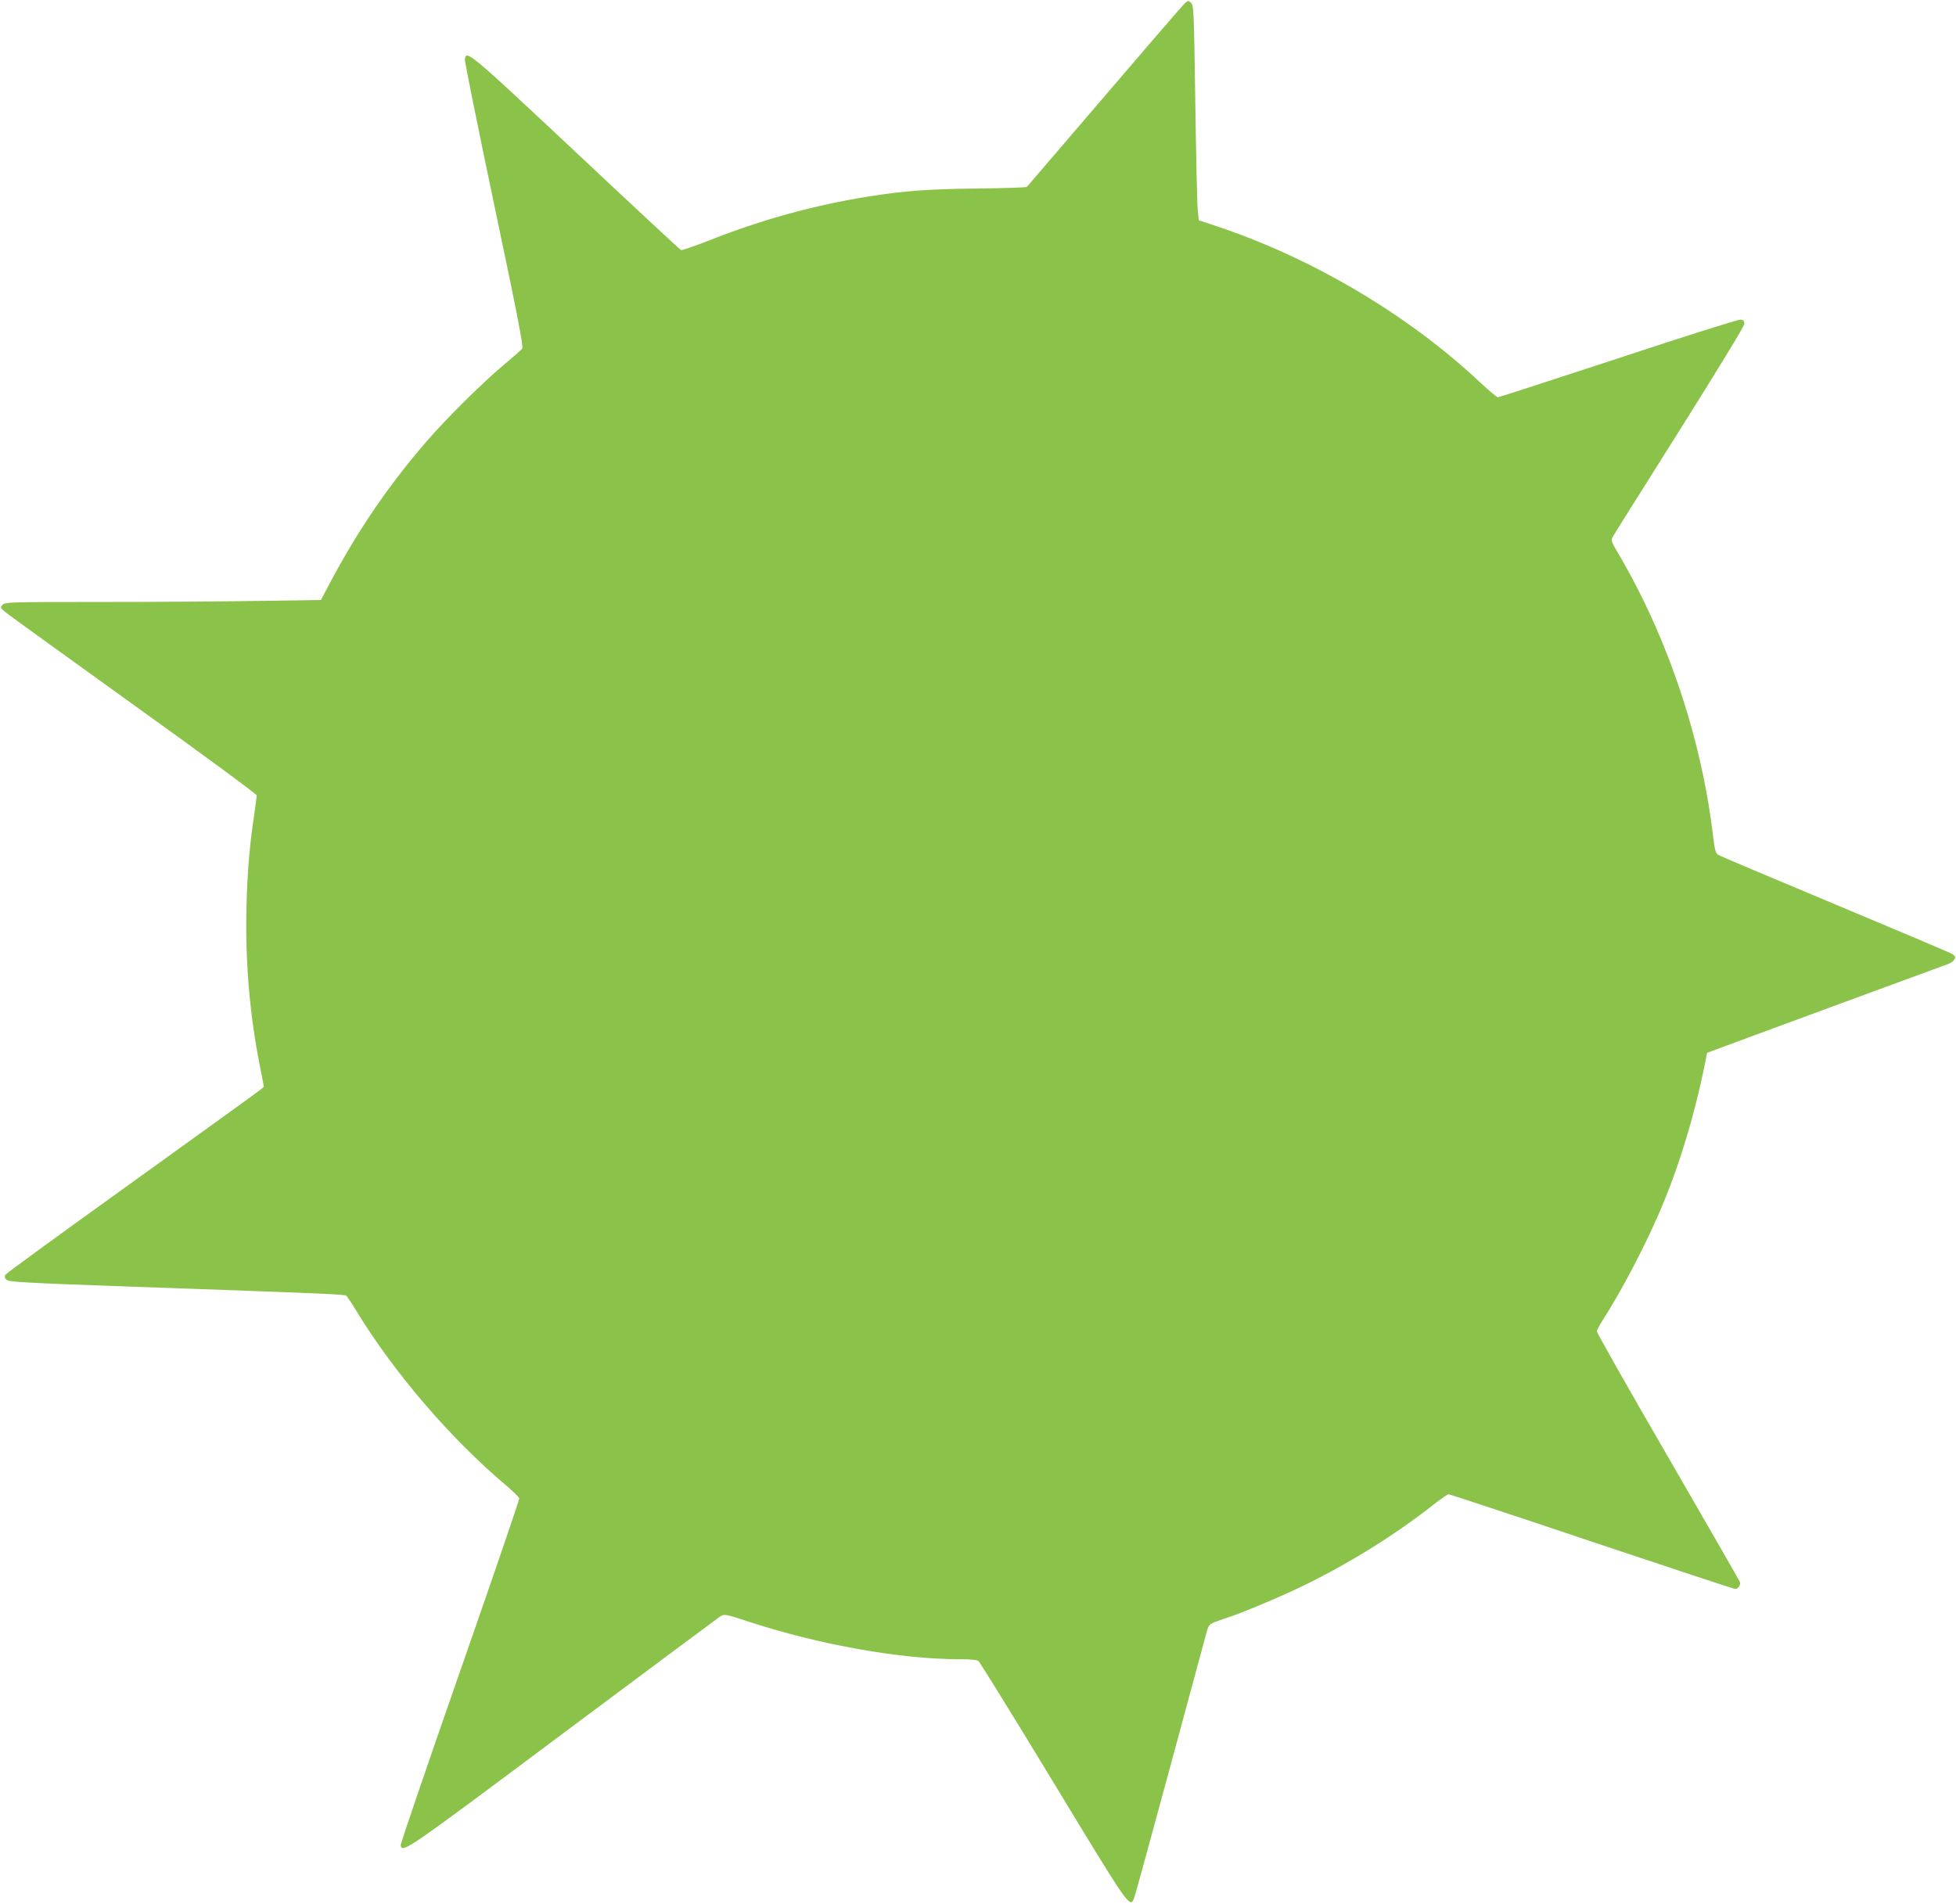 <?xml version="1.0" standalone="no"?>
<!DOCTYPE svg PUBLIC "-//W3C//DTD SVG 20010904//EN"
 "http://www.w3.org/TR/2001/REC-SVG-20010904/DTD/svg10.dtd">
<svg version="1.0" xmlns="http://www.w3.org/2000/svg"
 width="1280pt" height="1246pt" viewBox="0 0 1280 1246"
 preserveAspectRatio="xMidYMid meet">
<g transform="translate(0,1246) scale(0.1,-0.1)"
fill="#8bc34a" stroke="none">
<path d="M7704 12383 c-38 -43 -274 -316 -523 -608 -250 -291 -457 -534 -461
-538 -4 -4 -150 -9 -326 -11 -314 -3 -475 -15 -704 -51 -364 -58 -708 -153
-1058 -292 -90 -35 -169 -62 -175 -60 -7 3 -317 291 -690 642 -703 659 -717
671 -725 605 -1 -14 85 -441 192 -950 157 -745 192 -928 183 -942 -7 -9 -55
-51 -107 -95 -141 -116 -387 -359 -522 -516 -247 -286 -449 -583 -628 -921
l-60 -113 -407 -6 c-223 -4 -688 -7 -1033 -7 -602 0 -628 -1 -644 -19 -16 -18
-15 -20 26 -53 24 -19 402 -292 840 -607 439 -315 798 -579 798 -587 0 -8 -7
-60 -15 -117 -31 -202 -46 -376 -52 -607 -9 -359 20 -702 86 -1039 l28 -144
-21 -18 c-11 -10 -390 -283 -840 -607 -451 -324 -825 -596 -830 -605 -8 -12
-6 -21 6 -33 14 -15 111 -20 805 -45 1334 -47 1408 -51 1419 -60 6 -5 35 -48
64 -96 246 -405 619 -840 985 -1148 44 -38 81 -74 83 -82 2 -7 -173 -518 -388
-1134 -215 -616 -390 -1128 -388 -1137 10 -53 33 -37 1058 729 553 413 1018
759 1033 769 28 17 30 17 195 -37 457 -149 987 -243 1373 -243 68 0 111 -4
122 -12 9 -7 230 -364 490 -793 494 -815 500 -824 527 -763 6 13 112 399 236
858 124 459 232 858 240 887 14 49 18 53 67 71 29 11 63 23 77 27 70 21 338
133 472 198 306 147 620 342 869 539 48 37 92 68 98 68 6 0 428 -139 936 -310
509 -170 931 -310 939 -310 20 0 39 27 32 45 -3 9 -215 378 -471 820 -256 442
-465 811 -465 820 0 9 20 47 44 84 113 175 261 457 360 684 129 296 234 639
306 999 l11 57 57 21 c51 20 1458 538 1525 562 15 6 32 18 37 29 8 15 6 21
-13 34 -14 9 -359 155 -768 326 -409 171 -753 316 -765 324 -17 11 -23 31 -33
117 -76 646 -299 1311 -625 1862 -40 67 -44 80 -34 99 6 12 203 326 437 697
258 410 425 685 426 700 0 19 -6 26 -25 28 -14 2 -374 -112 -800 -253 -426
-140 -781 -255 -788 -255 -7 0 -58 43 -115 96 -474 446 -1109 821 -1742 1029
l-100 33 -7 68 c-4 38 -11 354 -16 703 -9 612 -10 634 -29 653 -20 20 -20 20
-89 -59z"/>
</g>
</svg>
